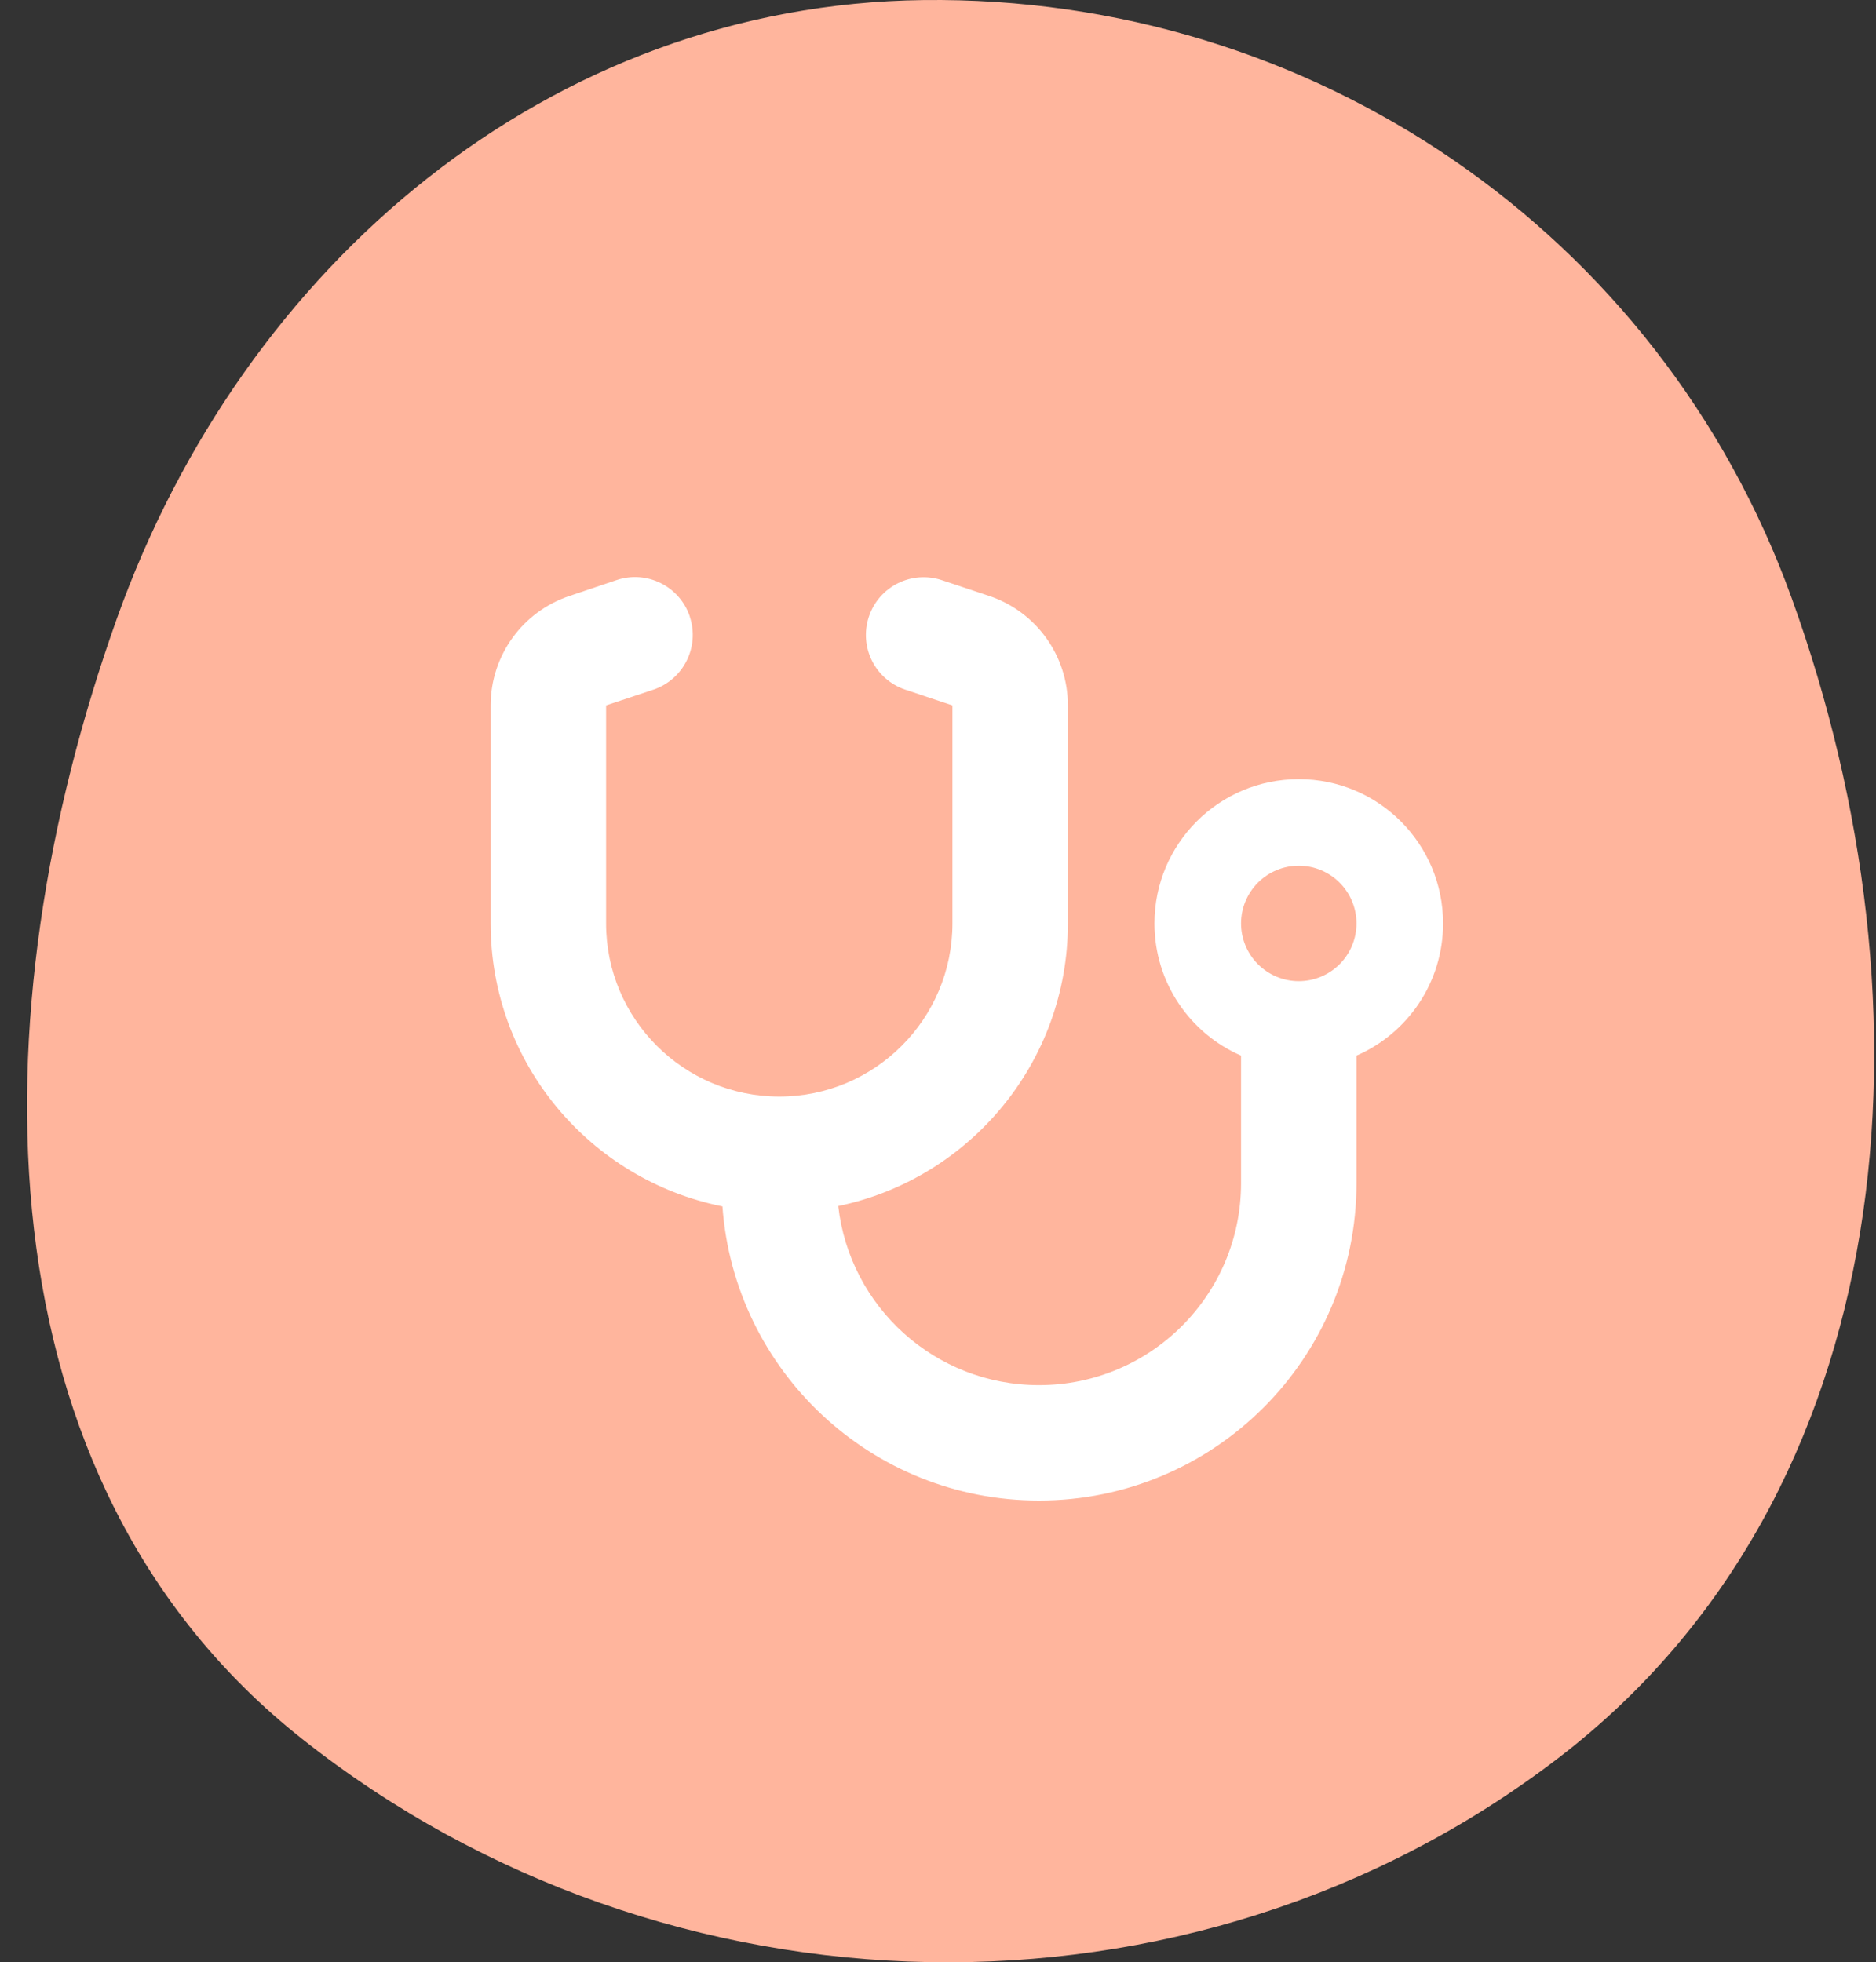 <svg width="65" height="68" viewBox="0 0 65 68" fill="none" xmlns="http://www.w3.org/2000/svg">
<rect x="0" y="0" width="65" height="68" fill="#333333" stroke="none"/>
<path fill-rule="evenodd" clip-rule="evenodd" d="M31.997 0.002C45.443 -0.159 57.498 8.041 62.08 20.73C67.209 34.938 65.959 51.754 53.991 60.924C41.243 70.691 23.074 70.23 10.477 60.267C-0.877 51.287 -0.825 35.086 4.052 21.427C8.424 9.183 19.038 0.158 31.997 0.002Z" fill="#FFB59D"/>
<g clip-path="url(#clip0_2859_12032)">
<path d="M23.9 21.369C24.25 22.419 23.681 23.55 22.637 23.9L21 24.444V32C21 35.312 23.688 38 27 38C30.312 38 33 35.312 33 32V24.444L31.369 23.9C30.319 23.55 29.756 22.419 30.106 21.369C30.456 20.319 31.587 19.756 32.638 20.106L34.269 20.65C35.9 21.194 37 22.719 37 24.444V32C37 36.825 33.587 40.85 29.044 41.794C29.438 45.287 32.4 48 36 48C39.869 48 43 44.869 43 41V36.581C41.231 35.812 40 34.05 40 32C40 29.237 42.237 27 45 27C47.763 27 50 29.237 50 32C50 34.05 48.769 35.812 47 36.581V41C47 47.075 42.075 52 36 52C30.194 52 25.444 47.506 25.031 41.806C20.45 40.887 17 36.85 17 32V24.444C17 22.725 18.1 21.194 19.738 20.65L21.369 20.1C22.419 19.75 23.55 20.319 23.9 21.362V21.369ZM45 34C45.53 34 46.039 33.789 46.414 33.414C46.789 33.039 47 32.53 47 32C47 31.469 46.789 30.961 46.414 30.586C46.039 30.211 45.53 30 45 30C44.47 30 43.961 30.211 43.586 30.586C43.211 30.961 43 31.469 43 32C43 32.53 43.211 33.039 43.586 33.414C43.961 33.789 44.47 34 45 34Z" fill="white"/>
</g>
<defs>
<clipPath id="clip0_2859_12032">
<rect width="36" height="32" fill="white" transform="translate(16 20)"/>
</clipPath>
</defs>
</svg>
